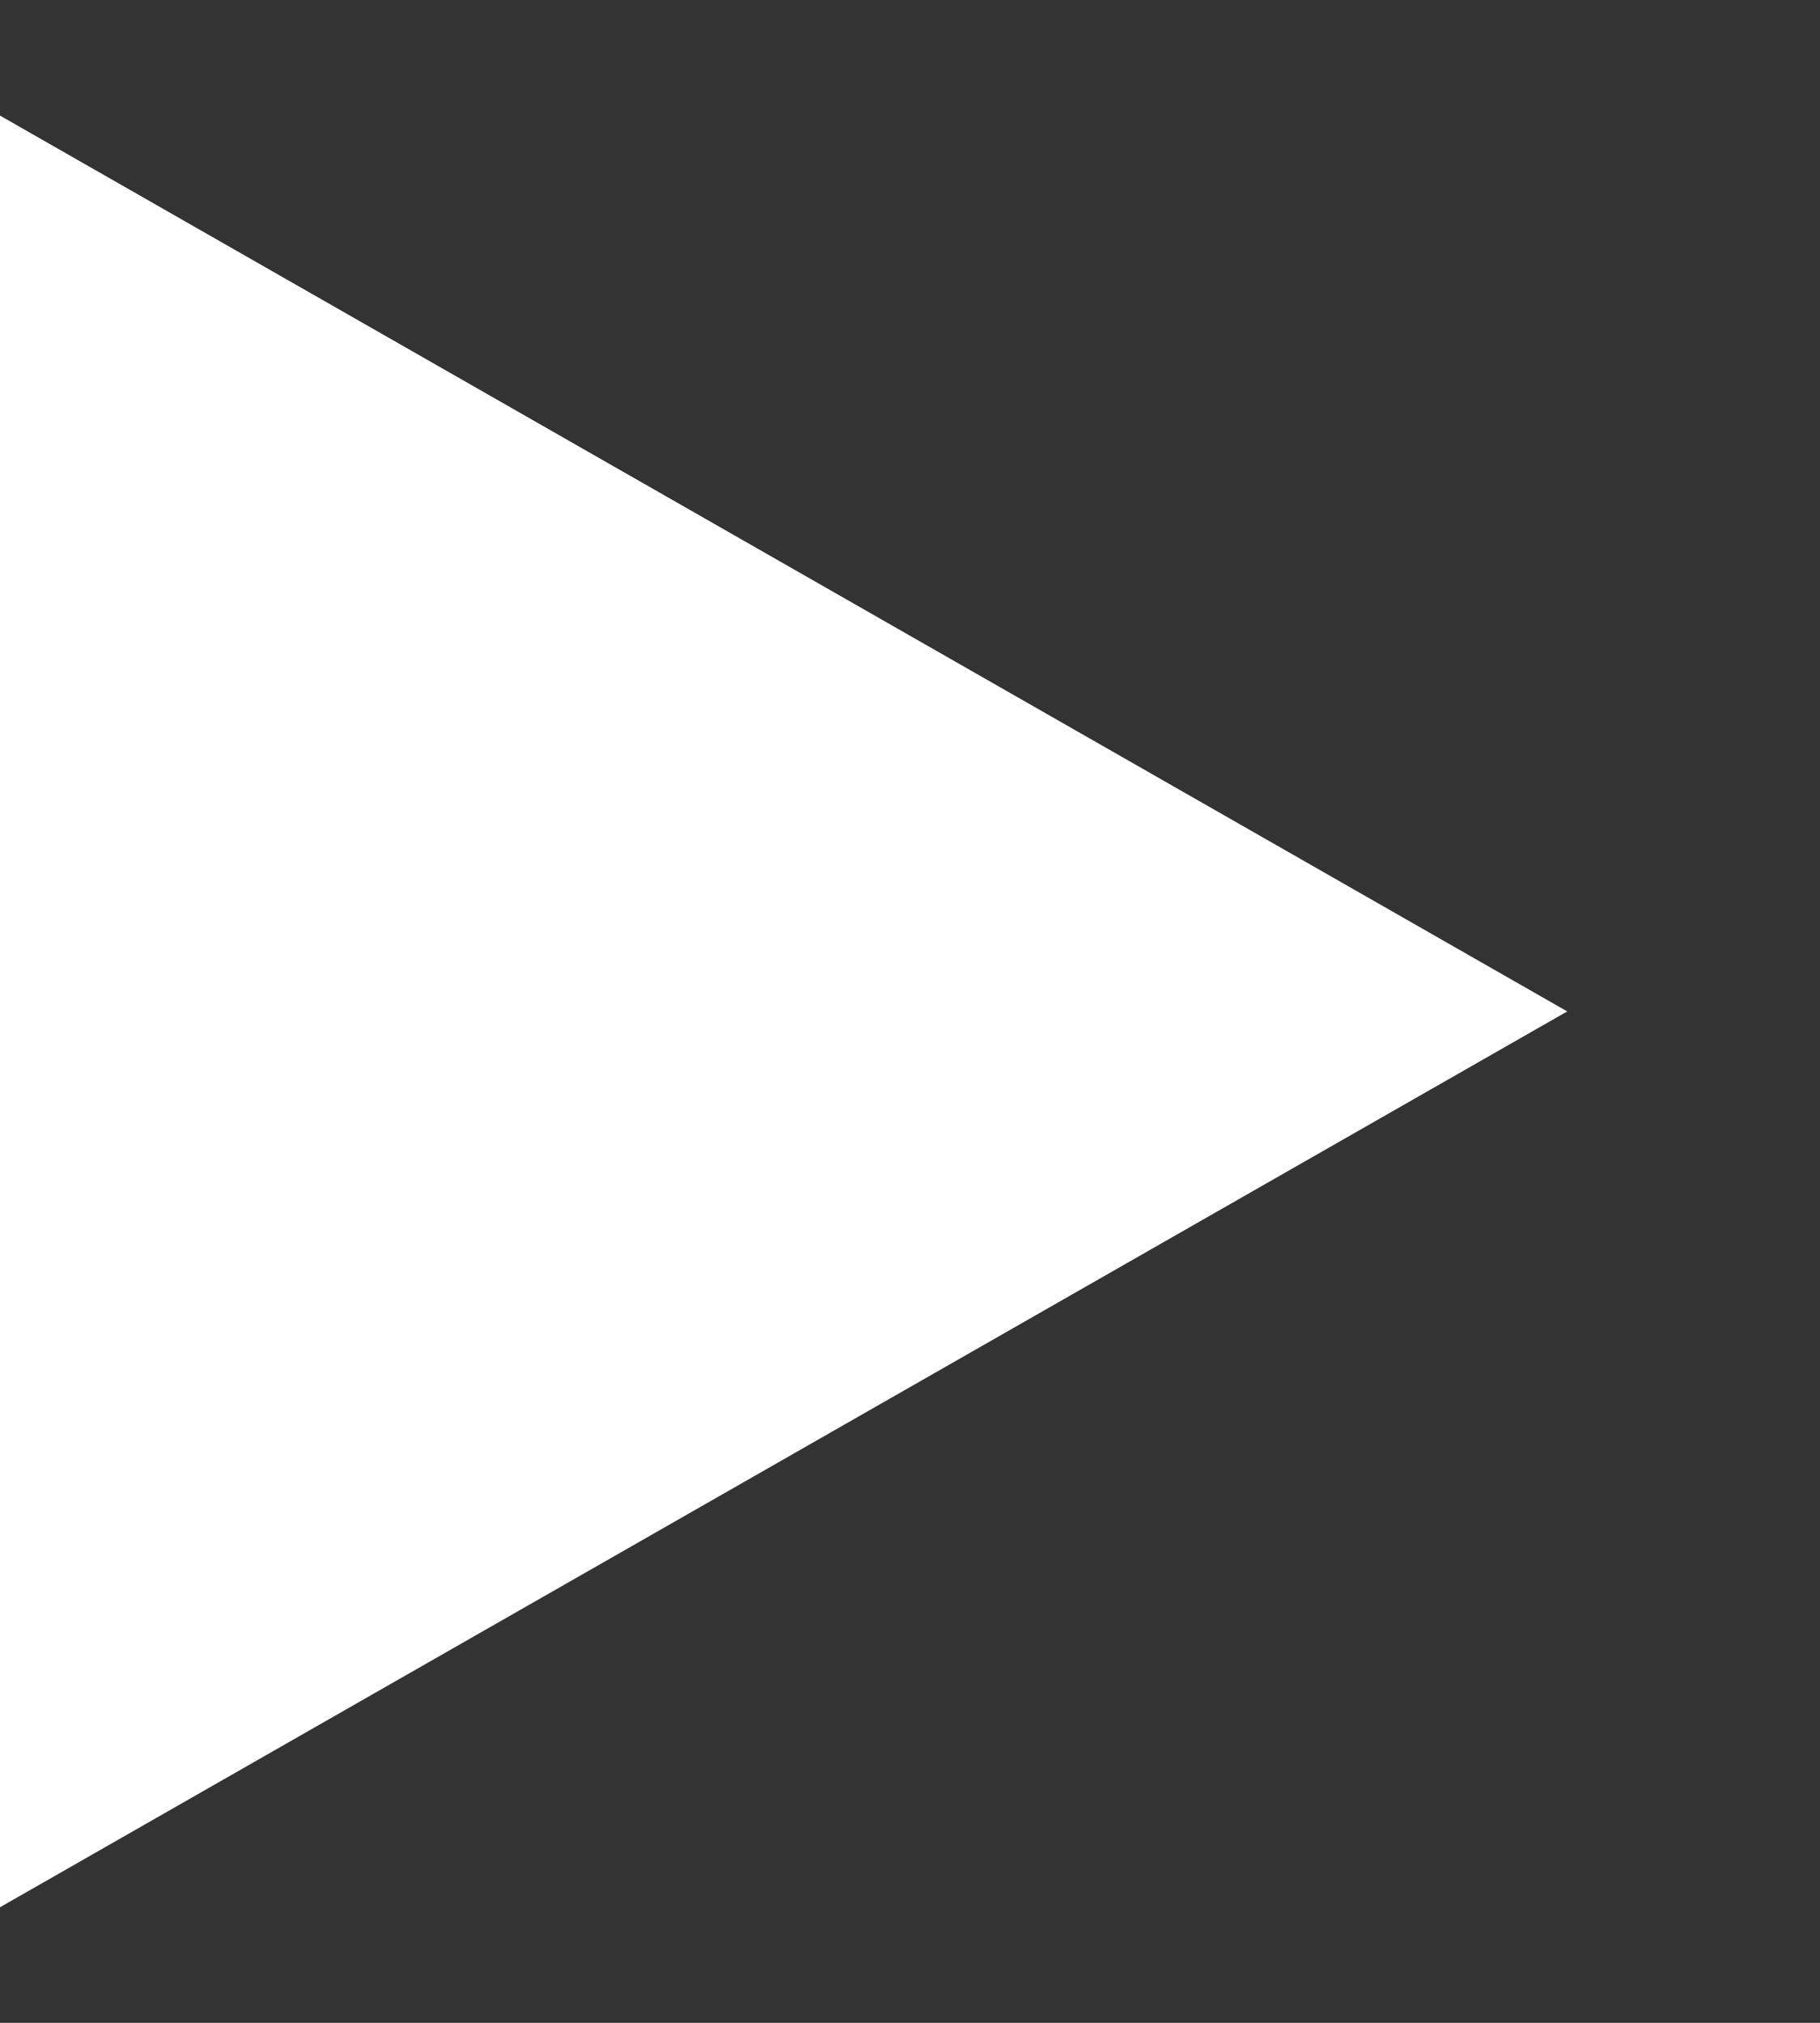 <svg xmlns="http://www.w3.org/2000/svg" xmlns:xlink="http://www.w3.org/1999/xlink" width="9" height="10" viewBox="0 0 9 10">
  <rect x="0" y="0" width="9" height="10" fill="#333333" stroke="none"/>
  <defs>
    <clipPath id="clip-path">
      <rect id="長方形_883" data-name="長方形 883" width="9" height="10" transform="translate(296 25)"/>
    </clipPath>
  </defs>
  <g id="マスクグループ_28" data-name="マスクグループ 28" transform="translate(-296 -25)" clip-path="url(#clip-path)">
    <path id="多角形_10" data-name="多角形 10" d="M5,0l5,8.75H0Z" transform="translate(303.75 25) rotate(90)" fill="#fff"/>
  </g>
</svg>
